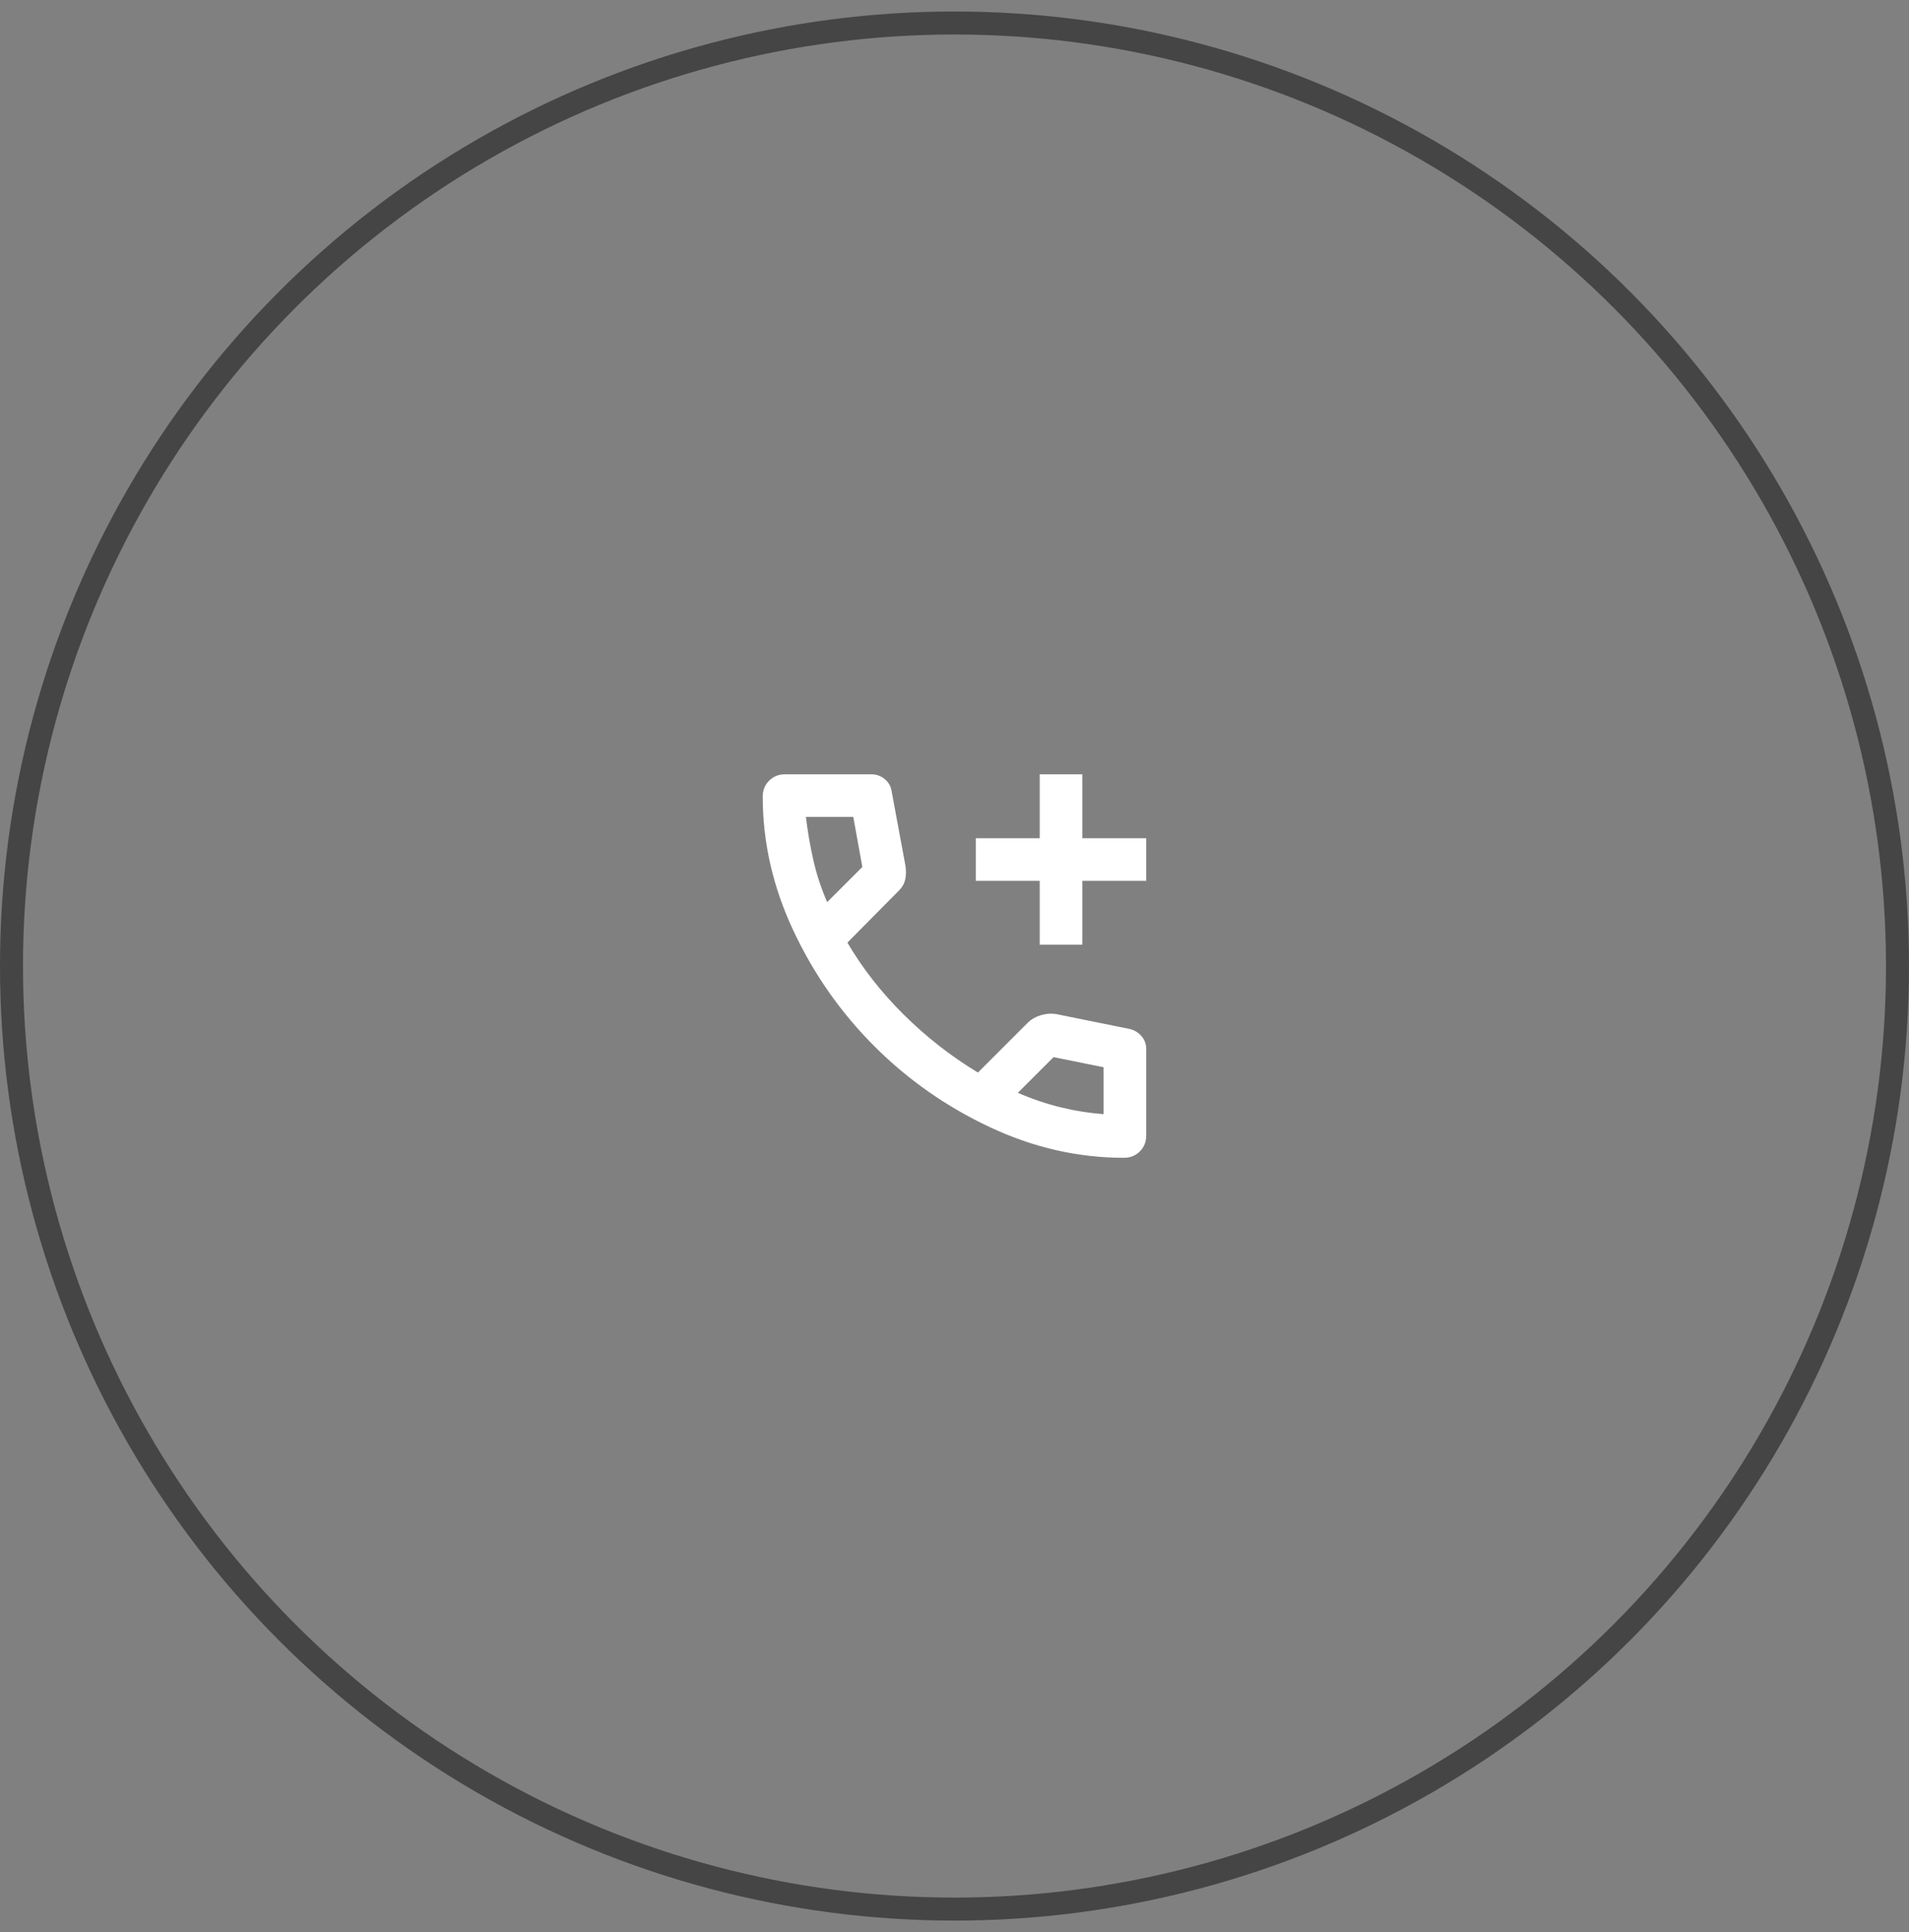 <?xml version="1.0" encoding="UTF-8"?> <svg xmlns="http://www.w3.org/2000/svg" width="83" height="84" viewBox="0 0 83 84" fill="none"><rect x="0" y="0" width="83" height="84" fill="#808080" stroke="none"/> <circle cx="41.5" cy="42" r="41" stroke="#454545"></circle> <mask id="mask0_76_11910" style="mask-type:alpha" maskUnits="userSpaceOnUse" x="30" y="30" width="23" height="24"> <rect x="30.383" y="30.884" width="22.232" height="22.232" fill="#D9D9D9"></rect> </mask> <g mask="url(#mask0_76_11910)"> <path d="M45.205 41.073V38.294H42.425V36.442H45.205V33.663H47.057V36.442H49.836V38.294H47.057V41.073H45.205ZM48.864 50.337C46.872 50.337 44.931 49.893 43.039 49.005C41.148 48.117 39.473 46.944 38.014 45.485C36.555 44.026 35.382 42.351 34.494 40.46C33.606 38.568 33.162 36.627 33.162 34.635C33.162 34.357 33.255 34.126 33.44 33.941C33.625 33.755 33.857 33.663 34.135 33.663H37.886C38.103 33.663 38.296 33.732 38.465 33.871C38.635 34.01 38.736 34.188 38.767 34.404L39.369 37.646C39.4 37.862 39.396 38.059 39.357 38.236C39.318 38.414 39.23 38.572 39.091 38.711L36.844 40.981C37.493 42.092 38.307 43.134 39.288 44.107C40.268 45.08 41.345 45.921 42.518 46.631L44.695 44.455C44.834 44.316 45.015 44.211 45.239 44.142C45.463 44.072 45.683 44.053 45.899 44.084L49.095 44.732C49.311 44.779 49.489 44.883 49.628 45.045C49.767 45.207 49.836 45.396 49.836 45.612V49.364C49.836 49.642 49.744 49.873 49.558 50.059C49.373 50.244 49.142 50.337 48.864 50.337ZM35.964 39.221L37.493 37.692L37.099 35.515H35.038C35.115 36.148 35.223 36.774 35.362 37.391C35.501 38.009 35.702 38.618 35.964 39.221ZM44.255 47.511C44.857 47.774 45.471 47.982 46.096 48.137C46.721 48.291 47.35 48.391 47.983 48.438V46.4L45.807 45.96L44.255 47.511Z" fill="white"></path> </g> </svg> 